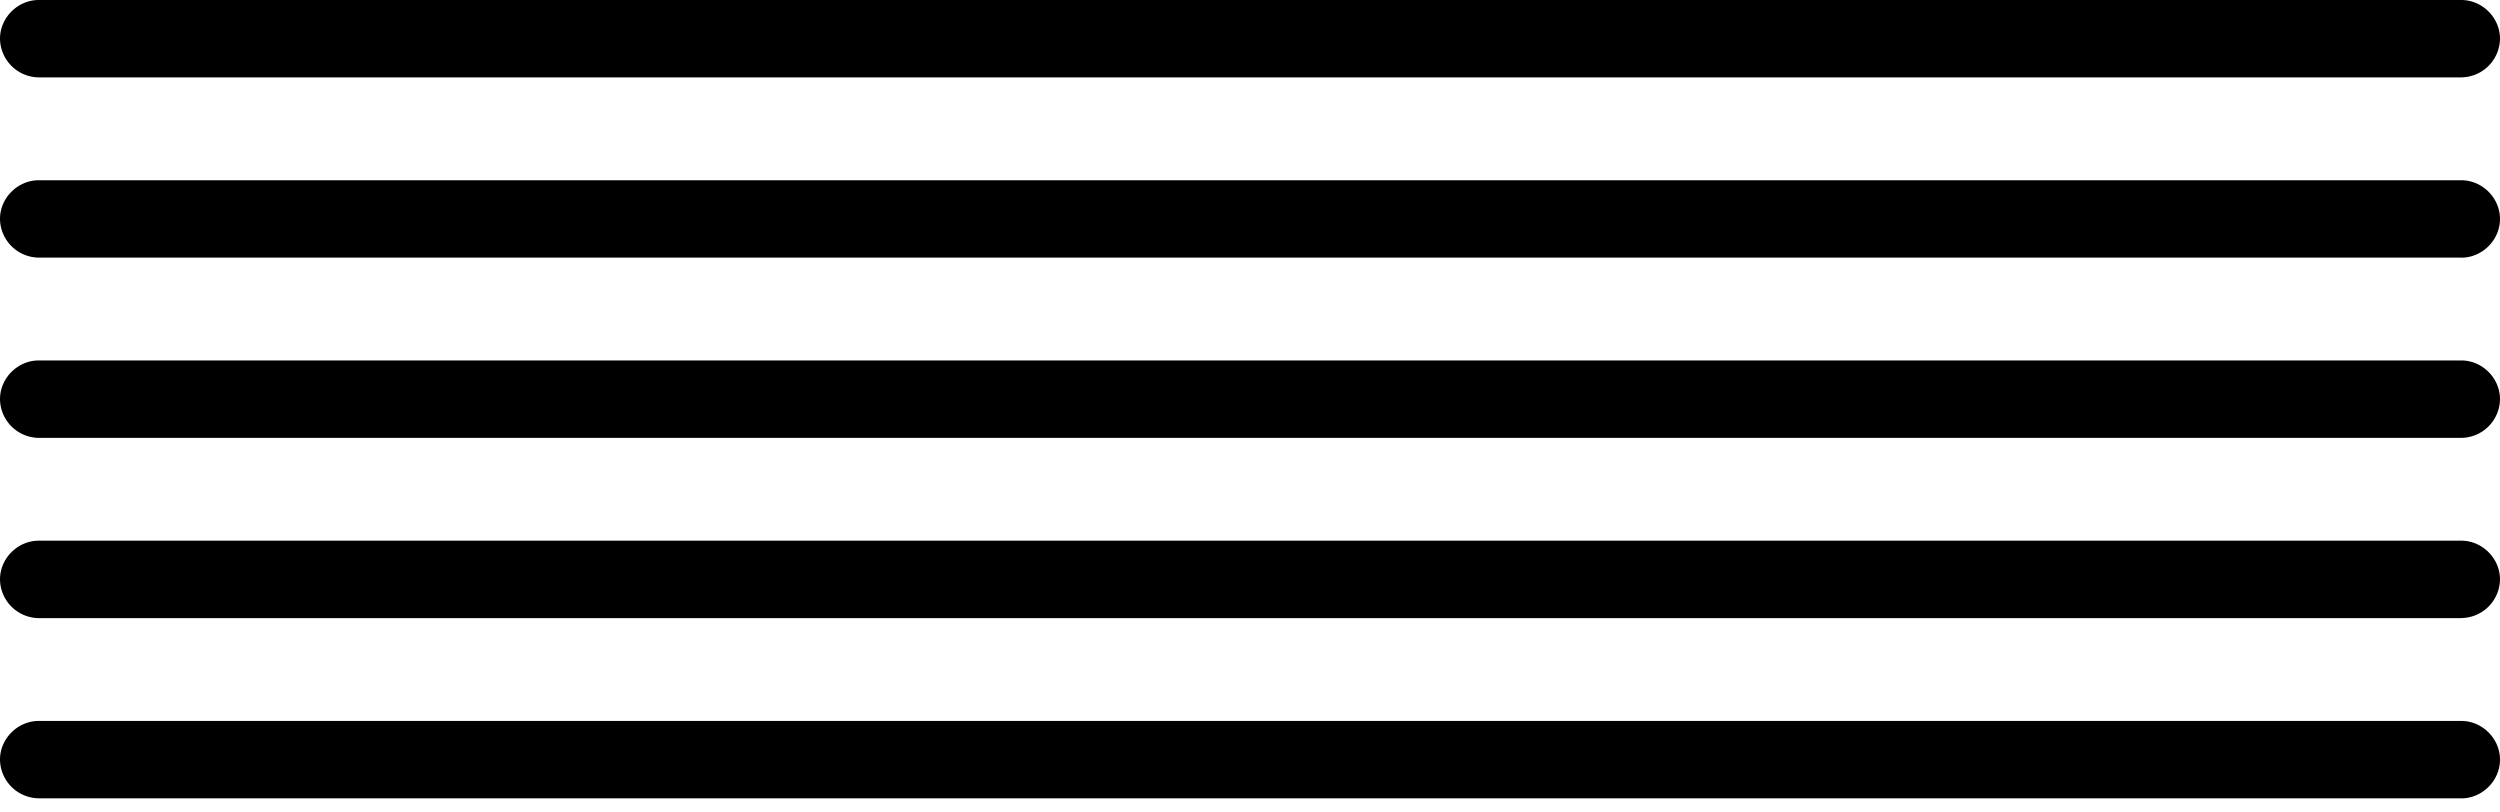 <svg width="40" height="13" fill="none" xmlns="http://www.w3.org/2000/svg"><g clip-path="url(#clip0_1_1089)" fill="#000"><path d="M39.38 1.238H.62A.627.627 0 010 .62C0 .283.283 0 .62 0h38.76c.337 0 .62.283.62.62a.627.627 0 01-.62.618zm0 2.884H.62a.627.627 0 01-.62-.62c0-.335.283-.618.62-.618h38.76c.337 0 .62.283.62.619s-.283.62-.62.62zm0 2.884H.62a.627.627 0 01-.62-.62c0-.336.283-.619.62-.619h38.76c.337 0 .62.283.62.62a.627.627 0 01-.62.619zm0 2.884H.62A.627.627 0 010 9.27c0-.336.283-.619.62-.619h38.76c.337 0 .62.283.62.62a.627.627 0 01-.62.618zm0 2.883H.62a.627.627 0 01-.62-.62c0-.335.283-.618.62-.618h38.76c.337 0 .62.283.62.619s-.283.62-.62.62z"/></g><defs><clipPath id="clip0_1_1089"><path fill="#fff" d="M0 0h40v12.773H0z"/></clipPath></defs></svg>
